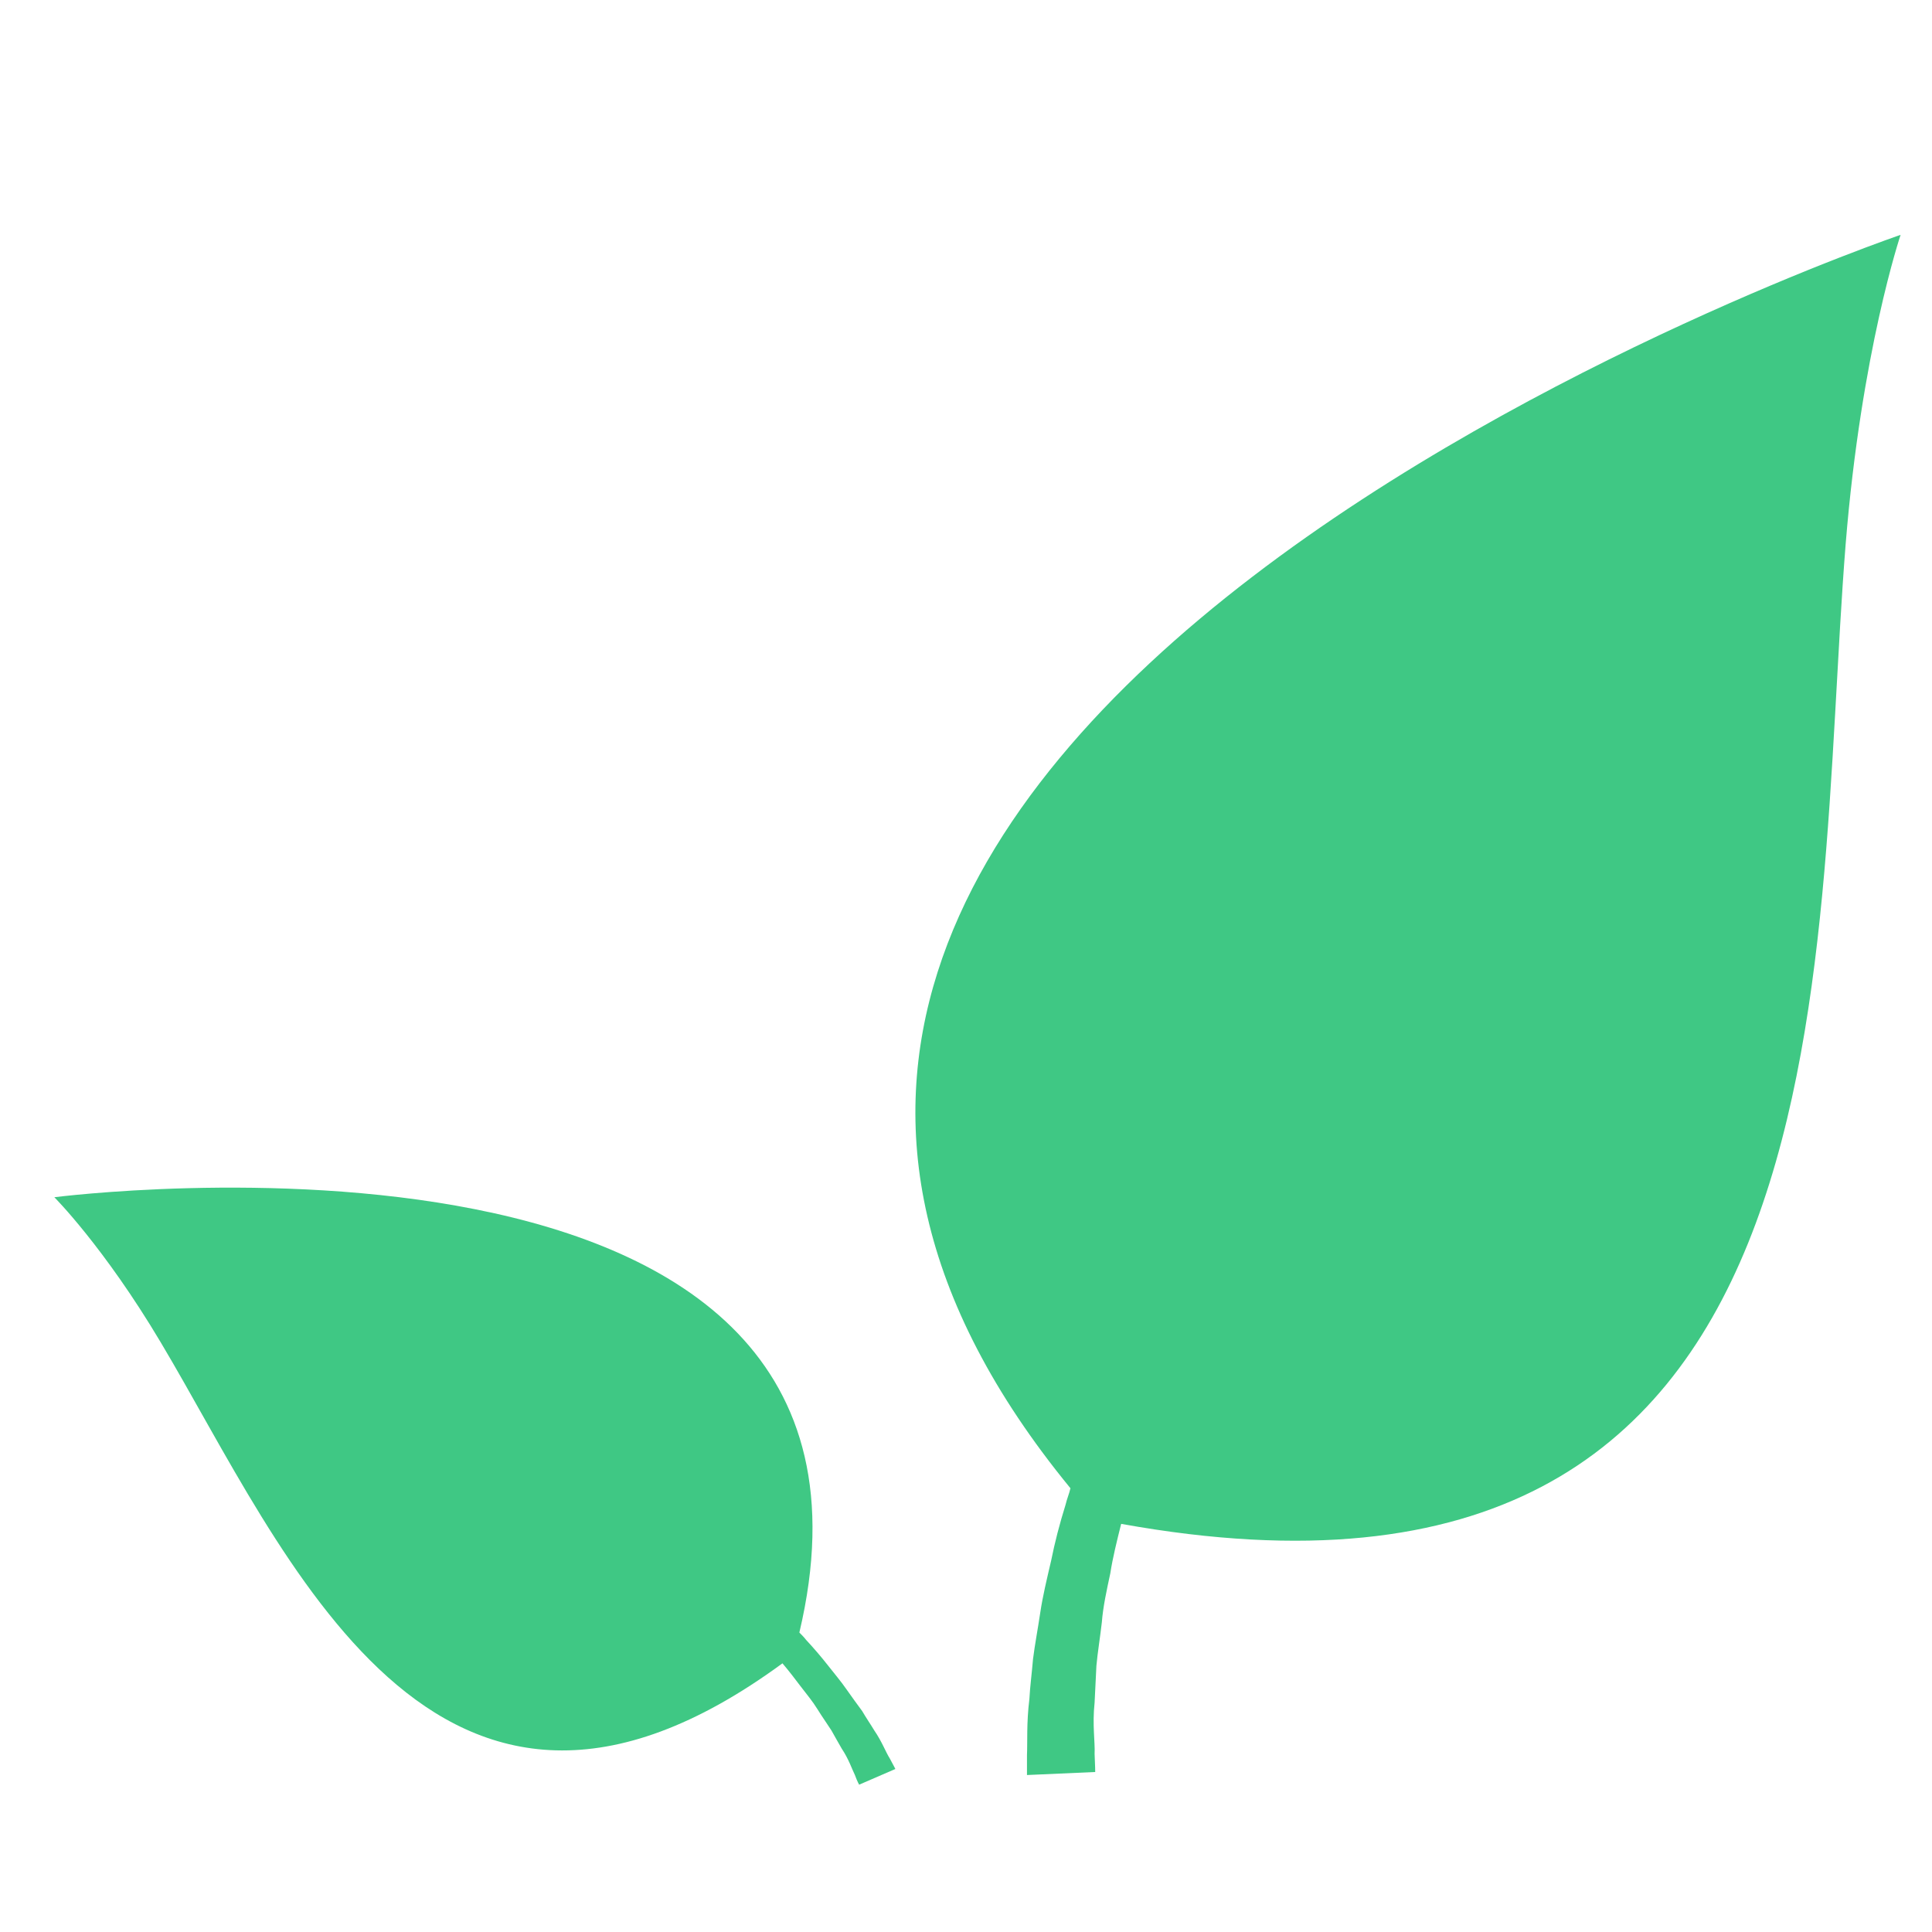 <?xml version="1.0" encoding="utf-8"?>
<!-- Generator: Adobe Illustrator 27.9.0, SVG Export Plug-In . SVG Version: 6.00 Build 0)  -->
<svg version="1.1" id="Layer_1" xmlns="http://www.w3.org/2000/svg" xmlns:xlink="http://www.w3.org/1999/xlink" x="0px" y="0px"
	 viewBox="0 0 320 320" style="enable-background:new 0 0 320 320;" xml:space="preserve">
<style type="text/css">
	.st0{fill:#3FC884;}
</style>
<path class="st0" d="M177.3,246.5c-0.2,0.9-0.6,1.8-0.8,2.7c-1,3.2-1.8,6.3-2.4,9.3c-0.7,3-1.4,5.9-1.8,8.6
	c-0.4,2.7-0.9,5.3-1.2,7.7c-0.2,2.4-0.5,4.6-0.6,6.6c-0.5,4-0.3,7.2-0.4,9.3c0,2.2,0,3.3,0,3.3l11.3-0.5c0,0,0-1-0.1-3
	c0.1-1.9-0.4-4.8,0-8.5c0.1-1.8,0.2-3.9,0.3-6.1c0.2-2.2,0.6-4.6,0.9-7.2c0.2-2.6,0.8-5.3,1.4-8.1c0.4-2.6,1.1-5.4,1.8-8.2
	c122.5,22.1,114.4-92,120-162.3c2.6-32,9.1-51.2,9.1-51.2S74.2,120.8,177.3,246.5L177.3,246.5z"/>
<path class="st0" d="M132.4,270.4c0.4,0.4,0.8,0.8,1.1,1.2c1.3,1.4,2.5,2.8,3.6,4.2c1.1,1.4,2.2,2.7,3.1,4c0.9,1.3,1.8,2.5,2.6,3.6
	c0.7,1.2,1.4,2.2,2,3.2c1.3,1.9,1.9,3.6,2.6,4.7c0.6,1.1,0.9,1.7,0.9,1.7l-6,2.6c0,0-0.3-0.5-0.7-1.6c-0.5-1-1-2.6-2.2-4.4
	c-0.5-0.9-1.1-1.9-1.7-3c-0.7-1.1-1.5-2.2-2.3-3.5c-0.8-1.3-1.8-2.5-2.8-3.8c-0.9-1.2-1.9-2.5-3-3.8c-57.7,42.3-82.3-18.5-103-53.2
	C17.2,206.5,9,198.3,9,198.3S153.9,179.6,132.4,270.4L132.4,270.4z"/>
</svg>
